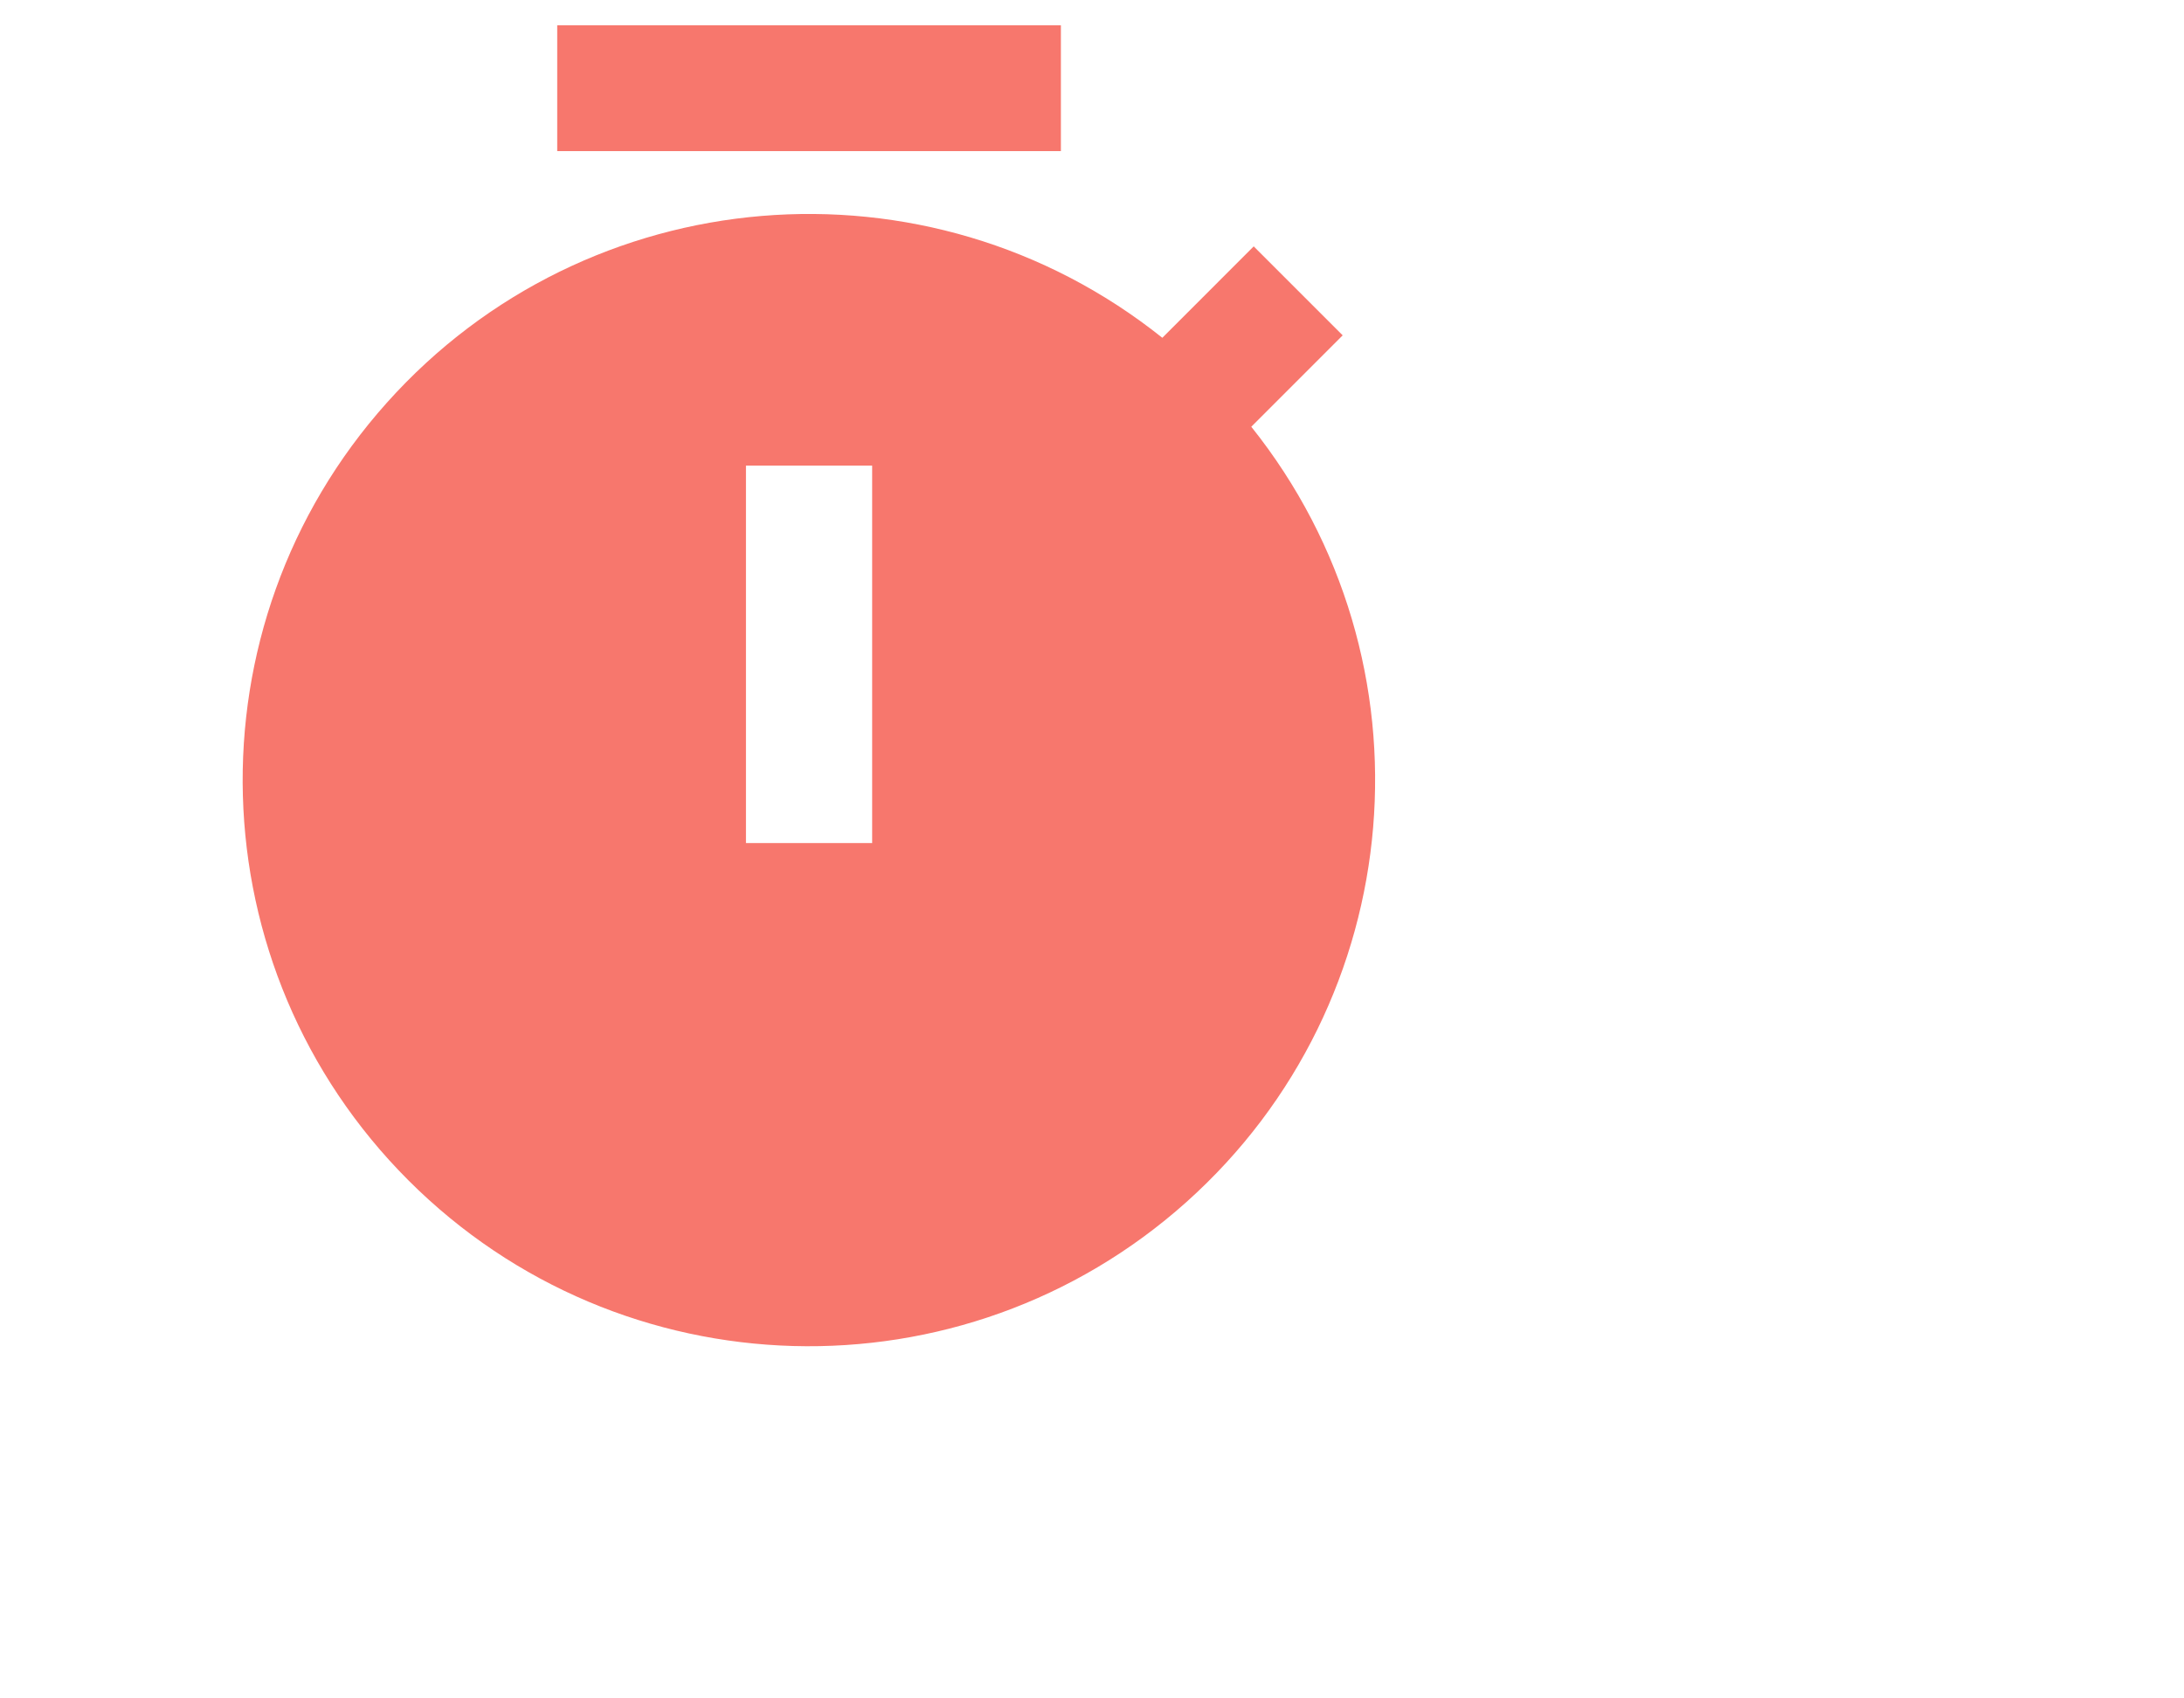 <svg xmlns:xlink="http://www.w3.org/1999/xlink" style="margin-right:30px" xmlns="http://www.w3.org/2000/svg" width="90" height="70" viewBox="0 0 45 45"><g></g><g></g><g></g><g><path fill="#F7776D" d="M8.333 4.003h13.343V.67H8.333zm8.343 8.334v10h-3.343v-10zm7.687-3.387C18.143 3.982 9.127 4.736 3.82 10.67c-5.307 5.932-5.055 14.977.573 20.606 5.629 5.629 14.674 5.88 20.607.574 5.933-5.307 6.688-14.324 1.72-20.543l2.421-2.422-2.357-2.357-2.421 2.422z"></path></g></svg>
